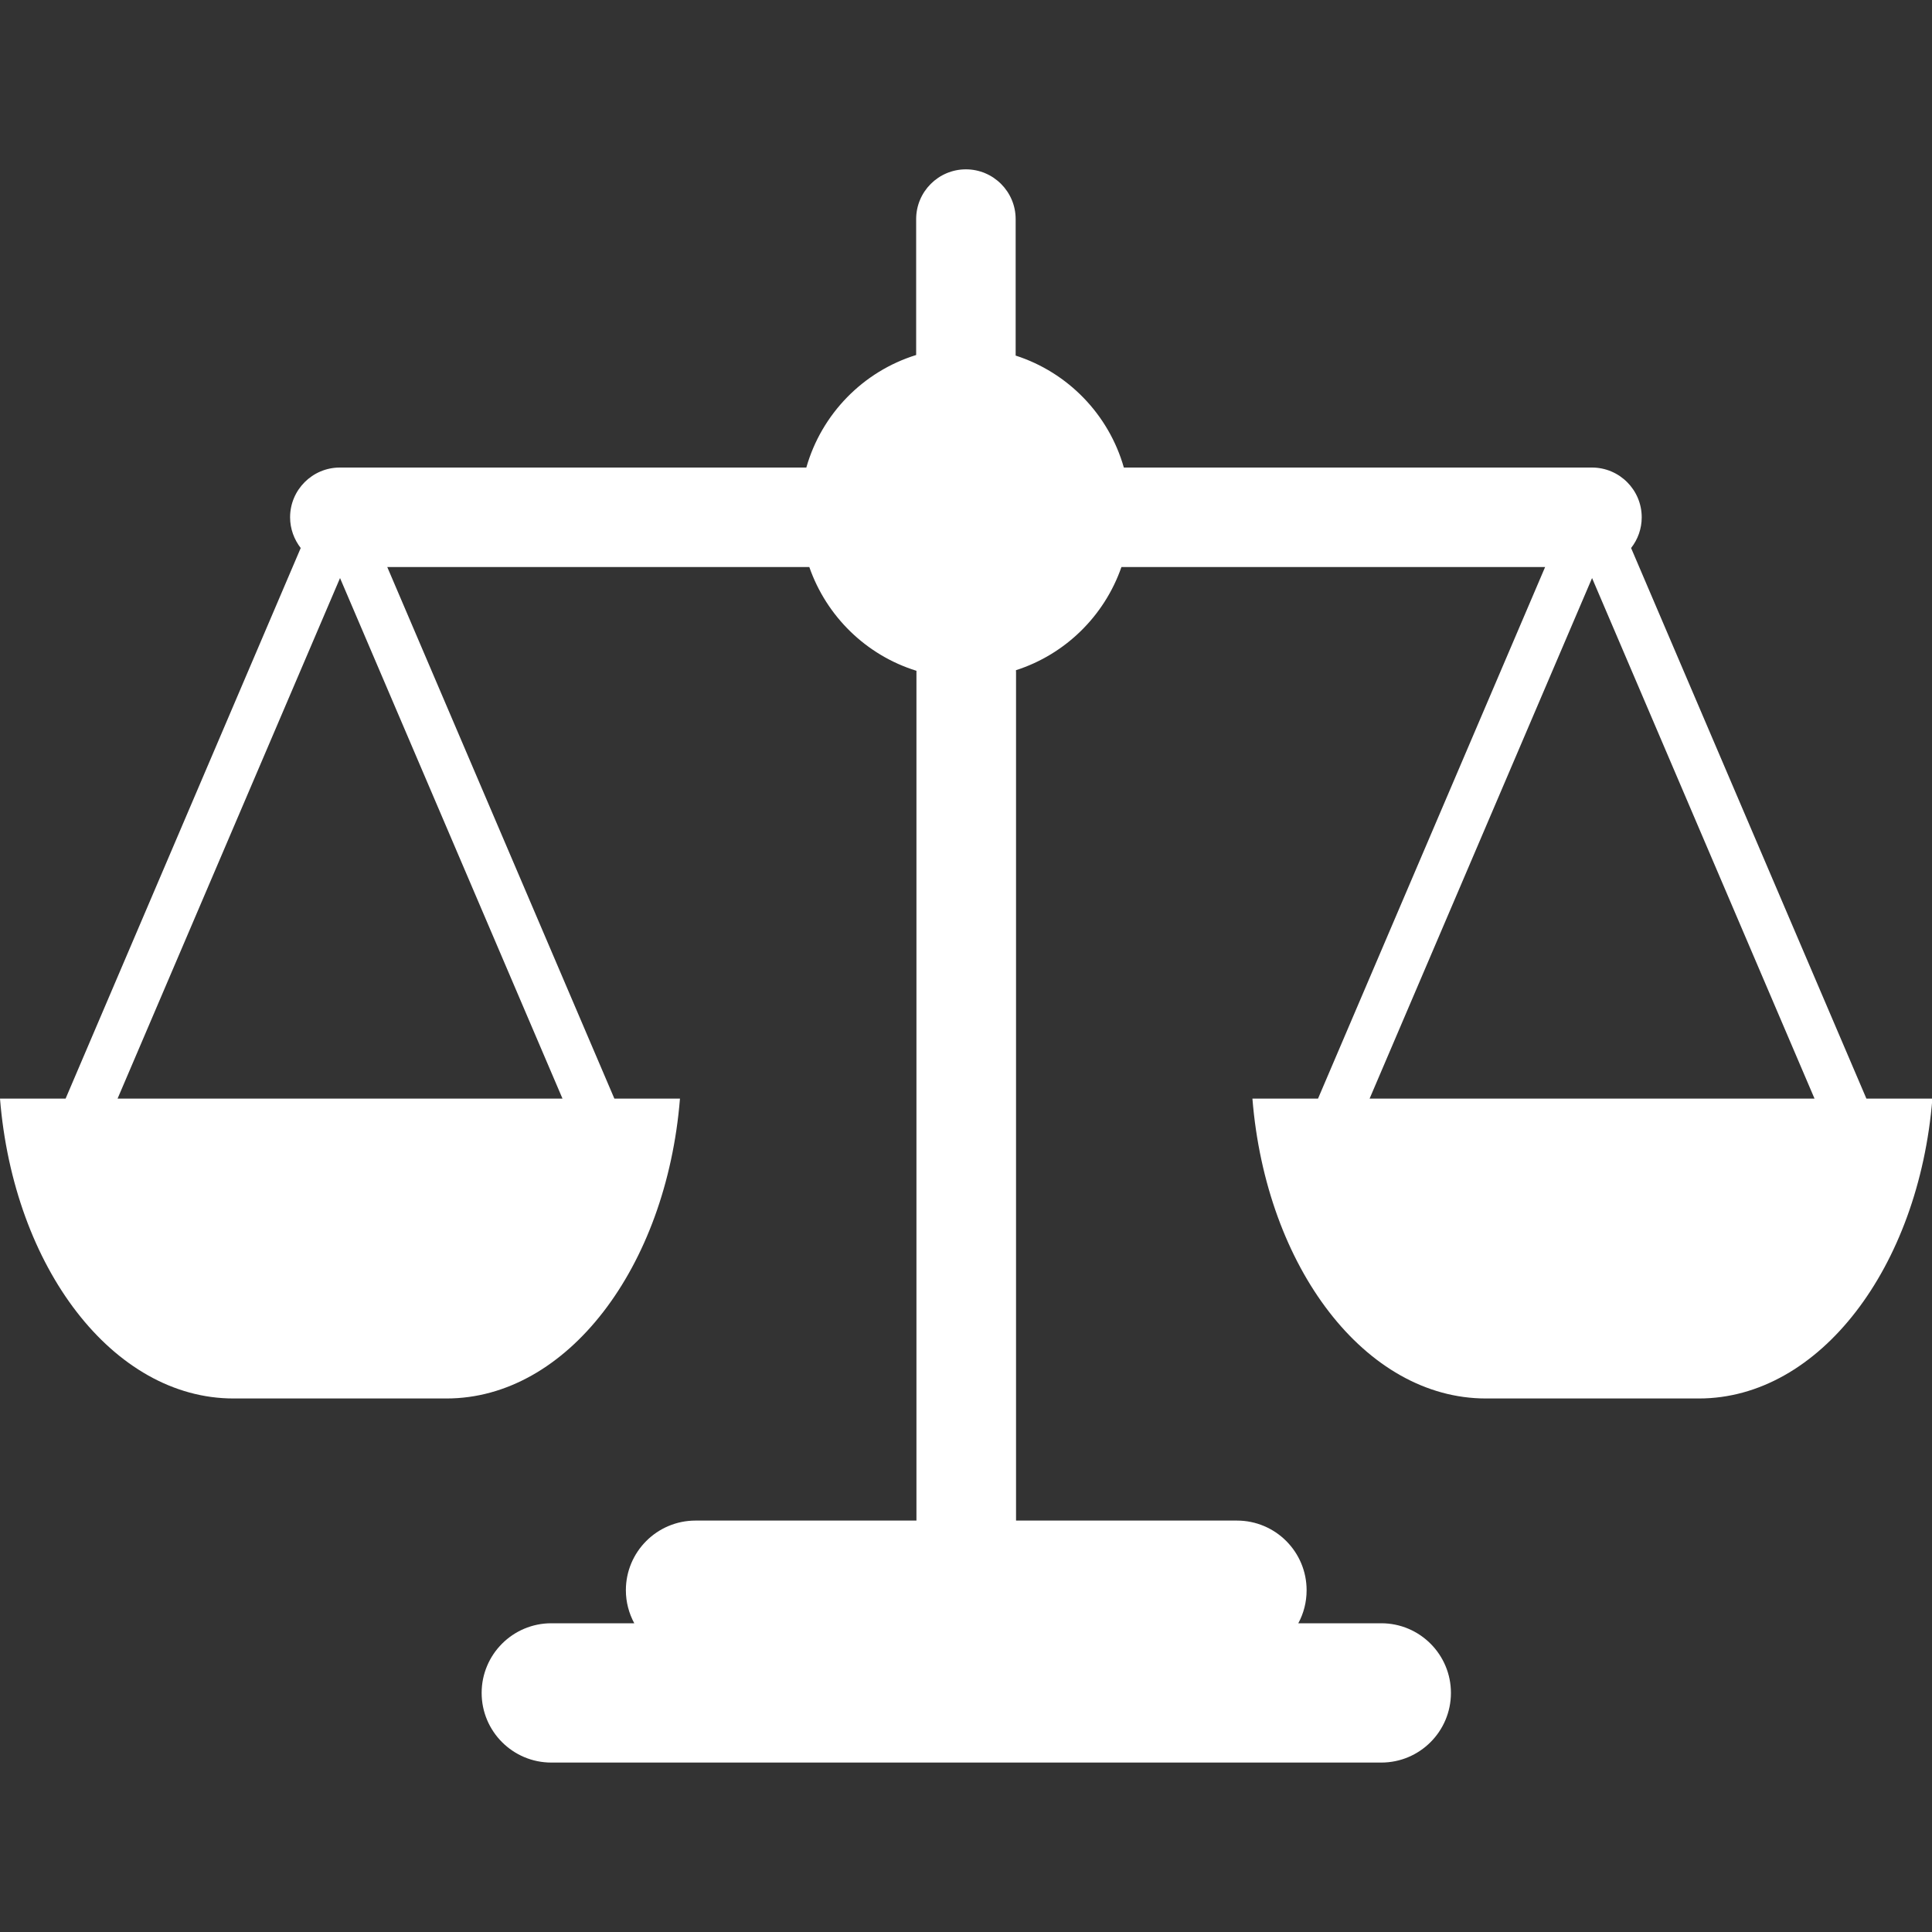 <?xml version="1.0" encoding="UTF-8"?><svg id="Ebene_1" xmlns="http://www.w3.org/2000/svg" viewBox="0 0 200 200"><rect x="0" y="0" width="200" height="200" fill="#333333" stroke="none"/><path d="m193.21,113.73l-24.36-57c.69-.88,1.1-1.98,1.1-3.18,0-2.84-2.31-5.15-5.15-5.15h-48.46c-1.56-5.49-5.79-9.85-11.2-11.59v-14.13c0-2.84-2.31-5.15-5.15-5.15s-5.15,2.31-5.15,5.15v14.07c-5.49,1.7-9.79,6.1-11.37,11.65h-48.29c-2.84,0-5.15,2.31-5.15,5.15,0,1.2.42,2.3,1.1,3.18L6.79,113.73H0c1.41,17.48,11.69,31.04,24.17,31.04h22.05c12.48,0,22.76-13.57,24.17-31.04h-6.79l-23.51-55.03h43.69c1.78,5.11,5.89,9.13,11.09,10.74,0,.05,0,.1,0,.15v87.82h-22.87c-3.98,0-7.21,3.23-7.21,7.21,0,1.24.32,2.4.87,3.42h-8.59c-3.98,0-7.21,3.23-7.21,7.21s3.23,7.21,7.21,7.21h85.92c3.98,0,7.21-3.23,7.21-7.21s-3.23-7.21-7.21-7.21h-8.59c.55-1.02.86-2.18.86-3.42,0-3.98-3.23-7.21-7.21-7.21h-22.87v-87.82c0-.07,0-.14-.01-.21,5.11-1.64,9.16-5.62,10.92-10.68h43.86l-23.51,55.03h-6.79c1.41,17.48,11.69,31.04,24.17,31.04h22.05c12.48,0,22.76-13.57,24.17-31.04h-6.79Zm-134.99,0H12.17l23.03-53.89,23.03,53.89Zm83.56,0l23.03-53.89,23.03,53.89h-46.05Z" fill="#fff" stroke-width="0"/></svg>